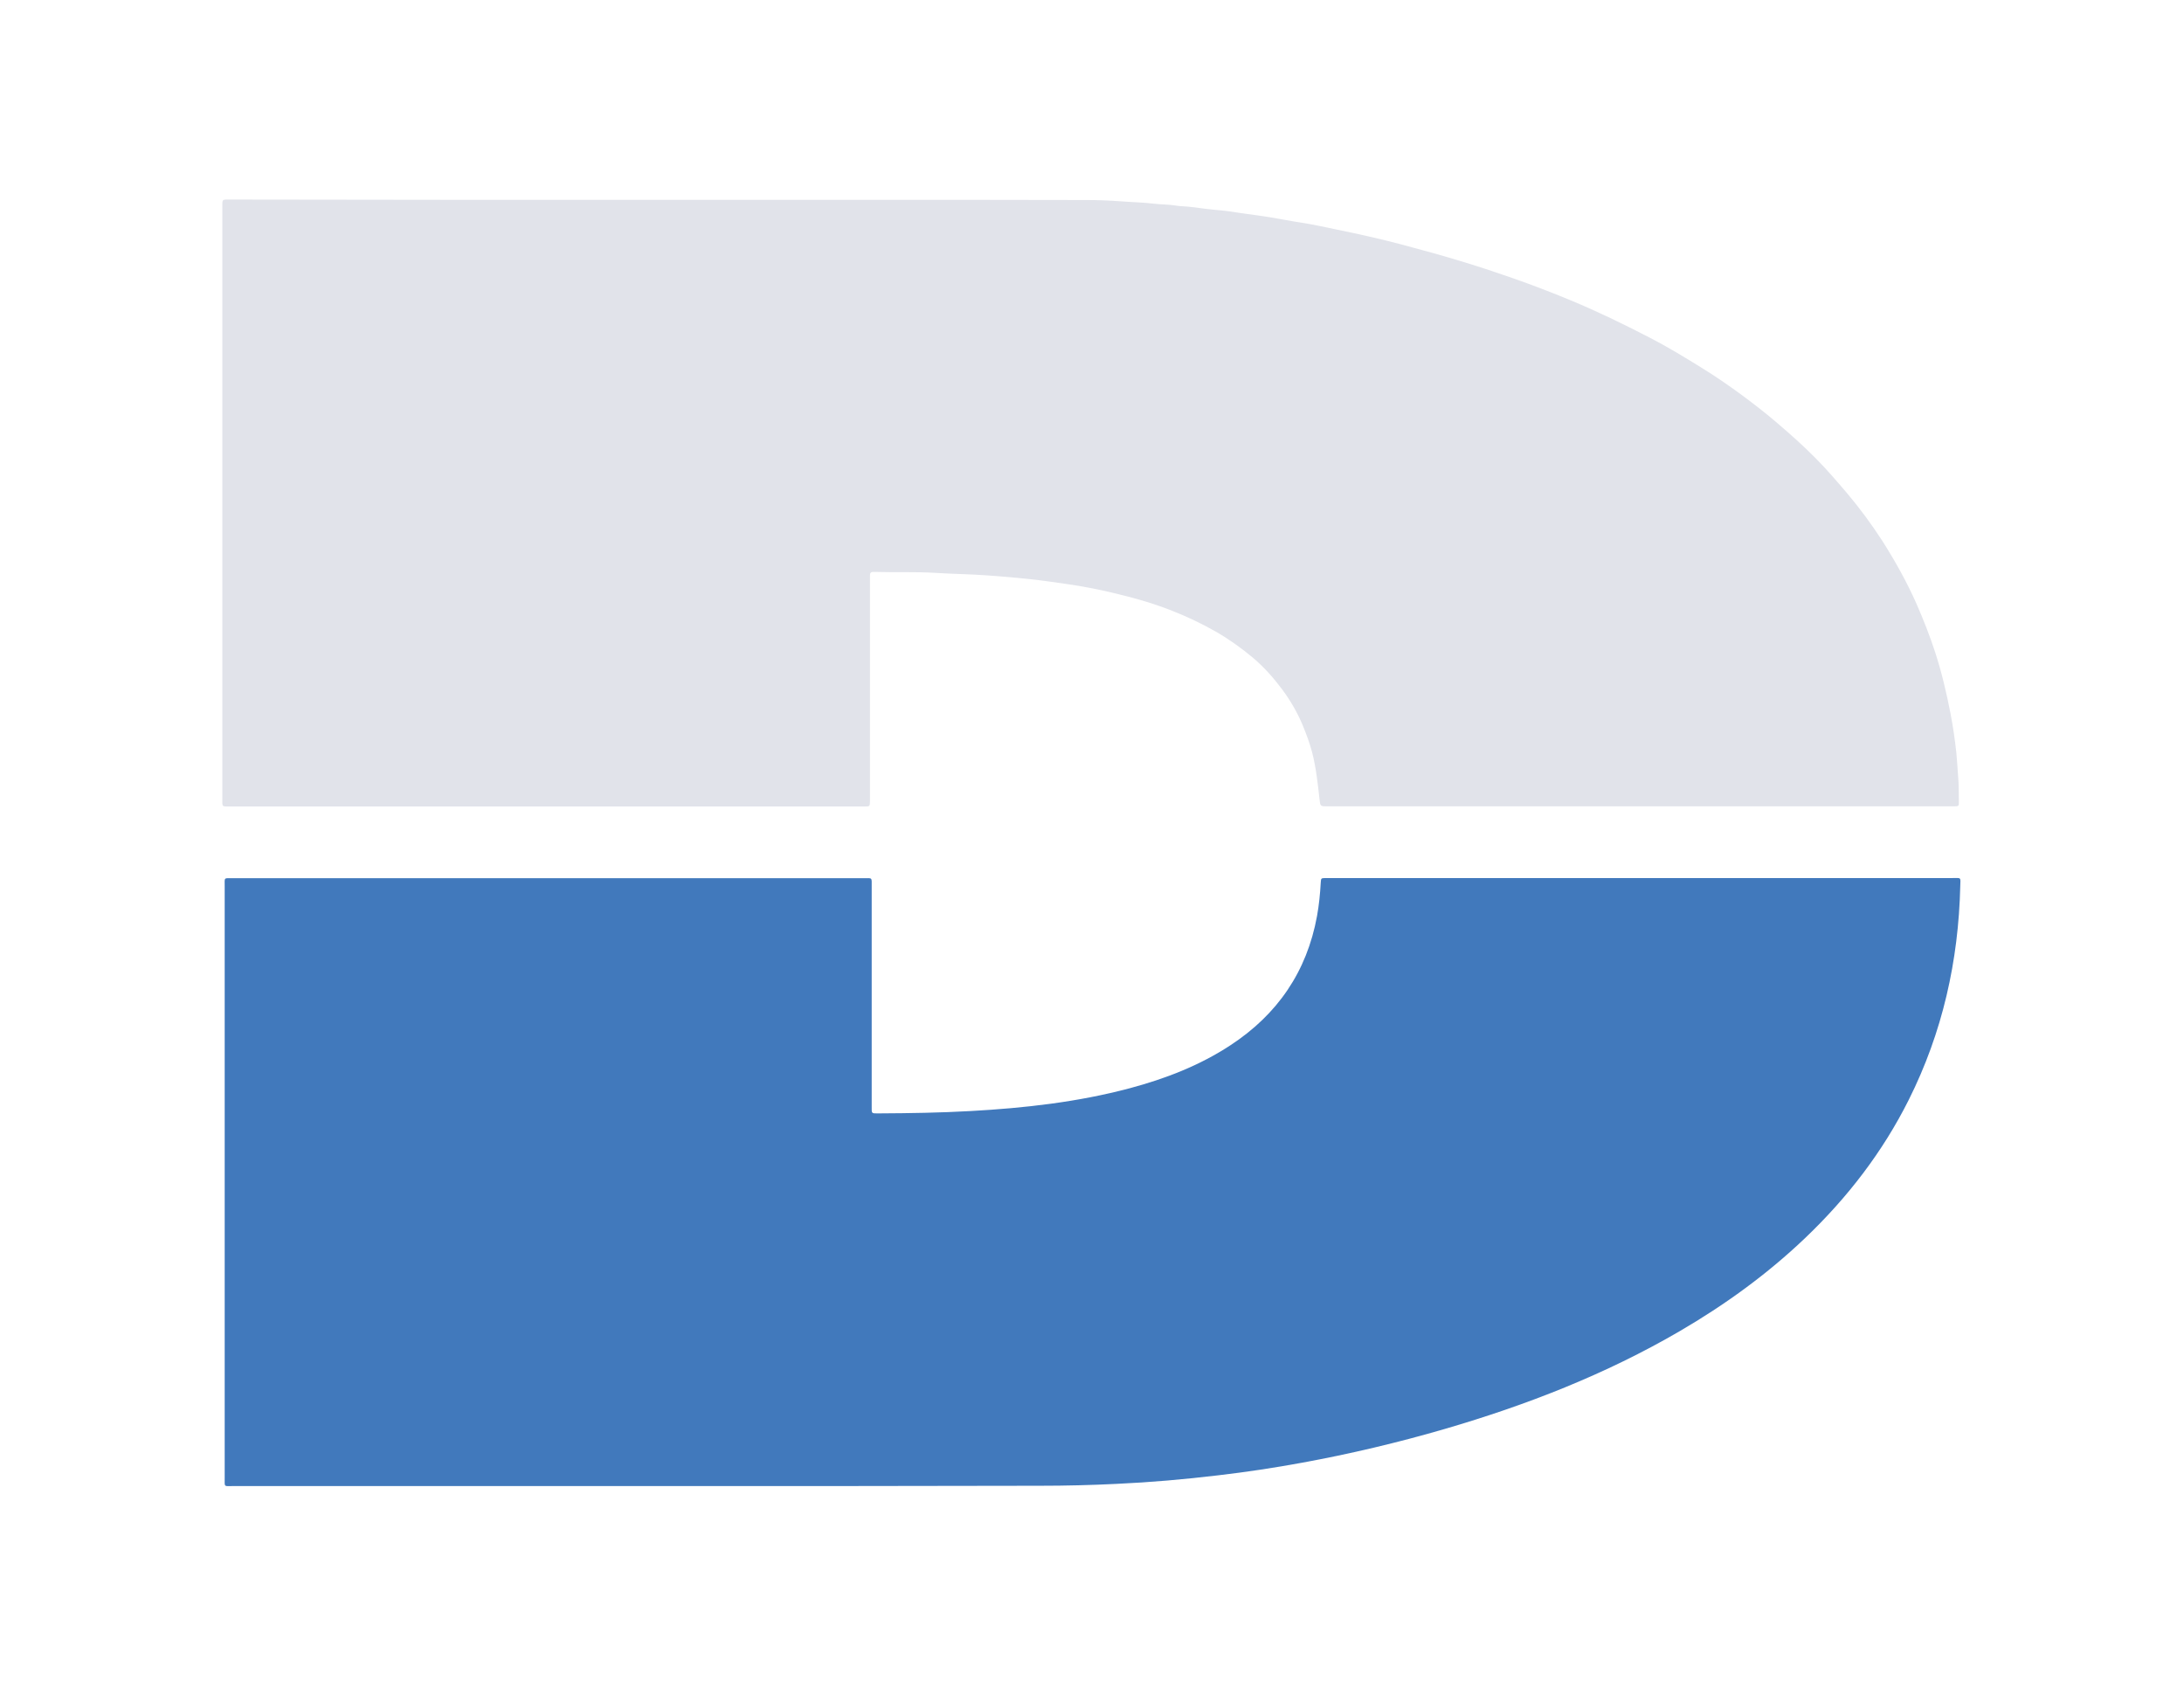 <?xml version="1.0" encoding="utf-8"?>
<!-- Generator: Adobe Illustrator 25.2.1, SVG Export Plug-In . SVG Version: 6.00 Build 0)  -->
<svg version="1.1" id="Layer_1" xmlns="http://www.w3.org/2000/svg" xmlns:xlink="http://www.w3.org/1999/xlink" x="0px" y="0px"
	 viewBox="0 0 1397.8 1080" style="enable-background:new 0 0 1397.8 1080;" xml:space="preserve">
<style type="text/css">
	.st0{fill:#4179BC;}
	.st1{fill:#E1E3EA;}
</style>
<g>
	<path class="st0" d="M428.2,951c-93.1,0-186.1,0-279.2,0c-5.8,0-5.2,0.8-5.2-5.1c0-126.2,0-252.4,0-378.7c0-5.9-0.7-5.2,5.1-5.2
		c134.6,0,269.1,0,403.7,0c5.9,0,5.3-0.8,5.3,5.4c0,46.8,0,93.6,0,140.4c0,5.1-0.4,4.7,4.9,4.7c19.5-0.1,38.9-0.4,58.4-1.5
		c34.4-1.9,68.5-5.7,101.9-14.6c22.8-6.1,44.6-14.5,64.4-27.5c30.1-19.7,48.9-47.1,55.4-82.6c1.3-7.1,2-14.3,2.4-21.5
		c0.2-2.8,0.2-2.8,2.8-2.9c0.9,0,1.8,0,2.7,0c132.9,0,265.8,0,398.7,0c5.8,0,5.3-0.8,5.1,5.1c-1.1,48-11.4,93.7-32.9,136.7
		c-16.7,33.4-39.2,62.6-66.2,88.4c-24.4,23.3-51.5,42.9-80.5,59.8c-47.4,27.6-98,47.3-150.5,62.6c-29.9,8.7-60.3,15.9-90.9,21.5
		c-17.9,3.3-35.8,6-53.8,8.1c-21.8,2.6-43.5,4.5-65.4,5.5c-16.2,0.8-32.4,1.2-48.7,1.2C586.5,951,507.4,951,428.2,951z"/>
	<path class="st1" d="M422.3,127.9c91.1,0,182.3-0.1,273.4,0.1c7,0,14.1,0.3,21.2,0.8c7.4,0.6,14.9,0.7,22.2,1.6
		c4.3,0.5,8.7,0.4,13,1.1c3.5,0.6,7.1,0.5,10.7,1c6.1,0.8,12.2,1.6,18.3,2.1c4.5,0.4,8.9,1.1,13.3,1.8c6.1,0.9,12.2,1.6,18.2,2.6
		c6.8,1.1,13.6,2.5,20.4,3.5c7.7,1.2,15.3,2.9,23,4.5c13.8,2.8,27.5,5.9,41.2,9.5c13.5,3.6,27,7.3,40.3,11.4
		c10.2,3.1,20.3,6.5,30.4,10c12.6,4.4,25.1,9.2,37.4,14.3c17.1,7.1,33.8,15.2,50.2,23.7c11.3,5.8,22.2,12.4,33,19.1
		c9.3,5.7,18.3,11.9,27.1,18.4c7.1,5.3,14.1,10.7,20.8,16.4c8.7,7.4,17.3,15,25.3,23.1c7.1,7.1,13.6,14.7,20.1,22.3
		c8.3,9.8,15.9,20.1,22.9,30.9c8.2,12.9,15.7,26.3,21.9,40.3c4.4,10.1,8.5,20.4,11.9,30.9c4.2,12.9,7.3,26.1,9.9,39.5
		c1.6,8.3,2.8,16.7,3.7,25c0.5,4.8,0.7,9.7,1.1,14.6c0.5,5.4,0.4,10.8,0.5,16.2c0.1,3.4,0,3.4-3.5,3.4c-0.8,0-1.5,0-2.3,0
		c-132.5,0-265,0-397.5,0c-0.3,0-0.5,0-0.8,0c-4.6,0-4.6,0-5.1-4.6c-1.1-10-2.2-20.1-4.7-29.9c-1.6-6-3.7-11.7-6.1-17.5
		c-3.4-8.1-7.8-15.7-13-22.7c-5.5-7.4-11.6-14.3-18.7-20.3c-7.4-6.2-15.2-11.8-23.5-16.6c-9.1-5.2-18.5-9.7-28.2-13.5
		c-11.1-4.4-22.6-7.8-34.2-10.6c-11.3-2.8-22.7-5.1-34.3-6.7c-7.9-1.1-15.7-2.3-23.6-3.1c-8.8-0.9-17.6-1.7-26.4-2.3
		c-11-0.8-22.1-0.9-33.1-1.6c-12.6-0.8-25.2-0.2-37.8-0.6c-0.6,0-1.3,0-1.9,0c-1.7-0.1-2.3,0.8-2.2,2.4c0,1,0,2.1,0,3.1
		c0,46.2,0,92.3,0,138.5c0,0.9,0,1.8,0,2.7c-0.1,3.4-0.1,3.4-3.5,3.4c-0.8,0-1.5,0-2.3,0c-134.3,0-268.6,0-402.9,0
		c-6.5,0-5.8,0.7-5.8-5.8c0-125.7,0-251.4,0-377.1c0-6-0.5-5.5,5.3-5.5C239.2,127.9,330.8,127.9,422.3,127.9
		C422.3,127.9,422.3,127.9,422.3,127.9z"/>
</g>
</svg>
